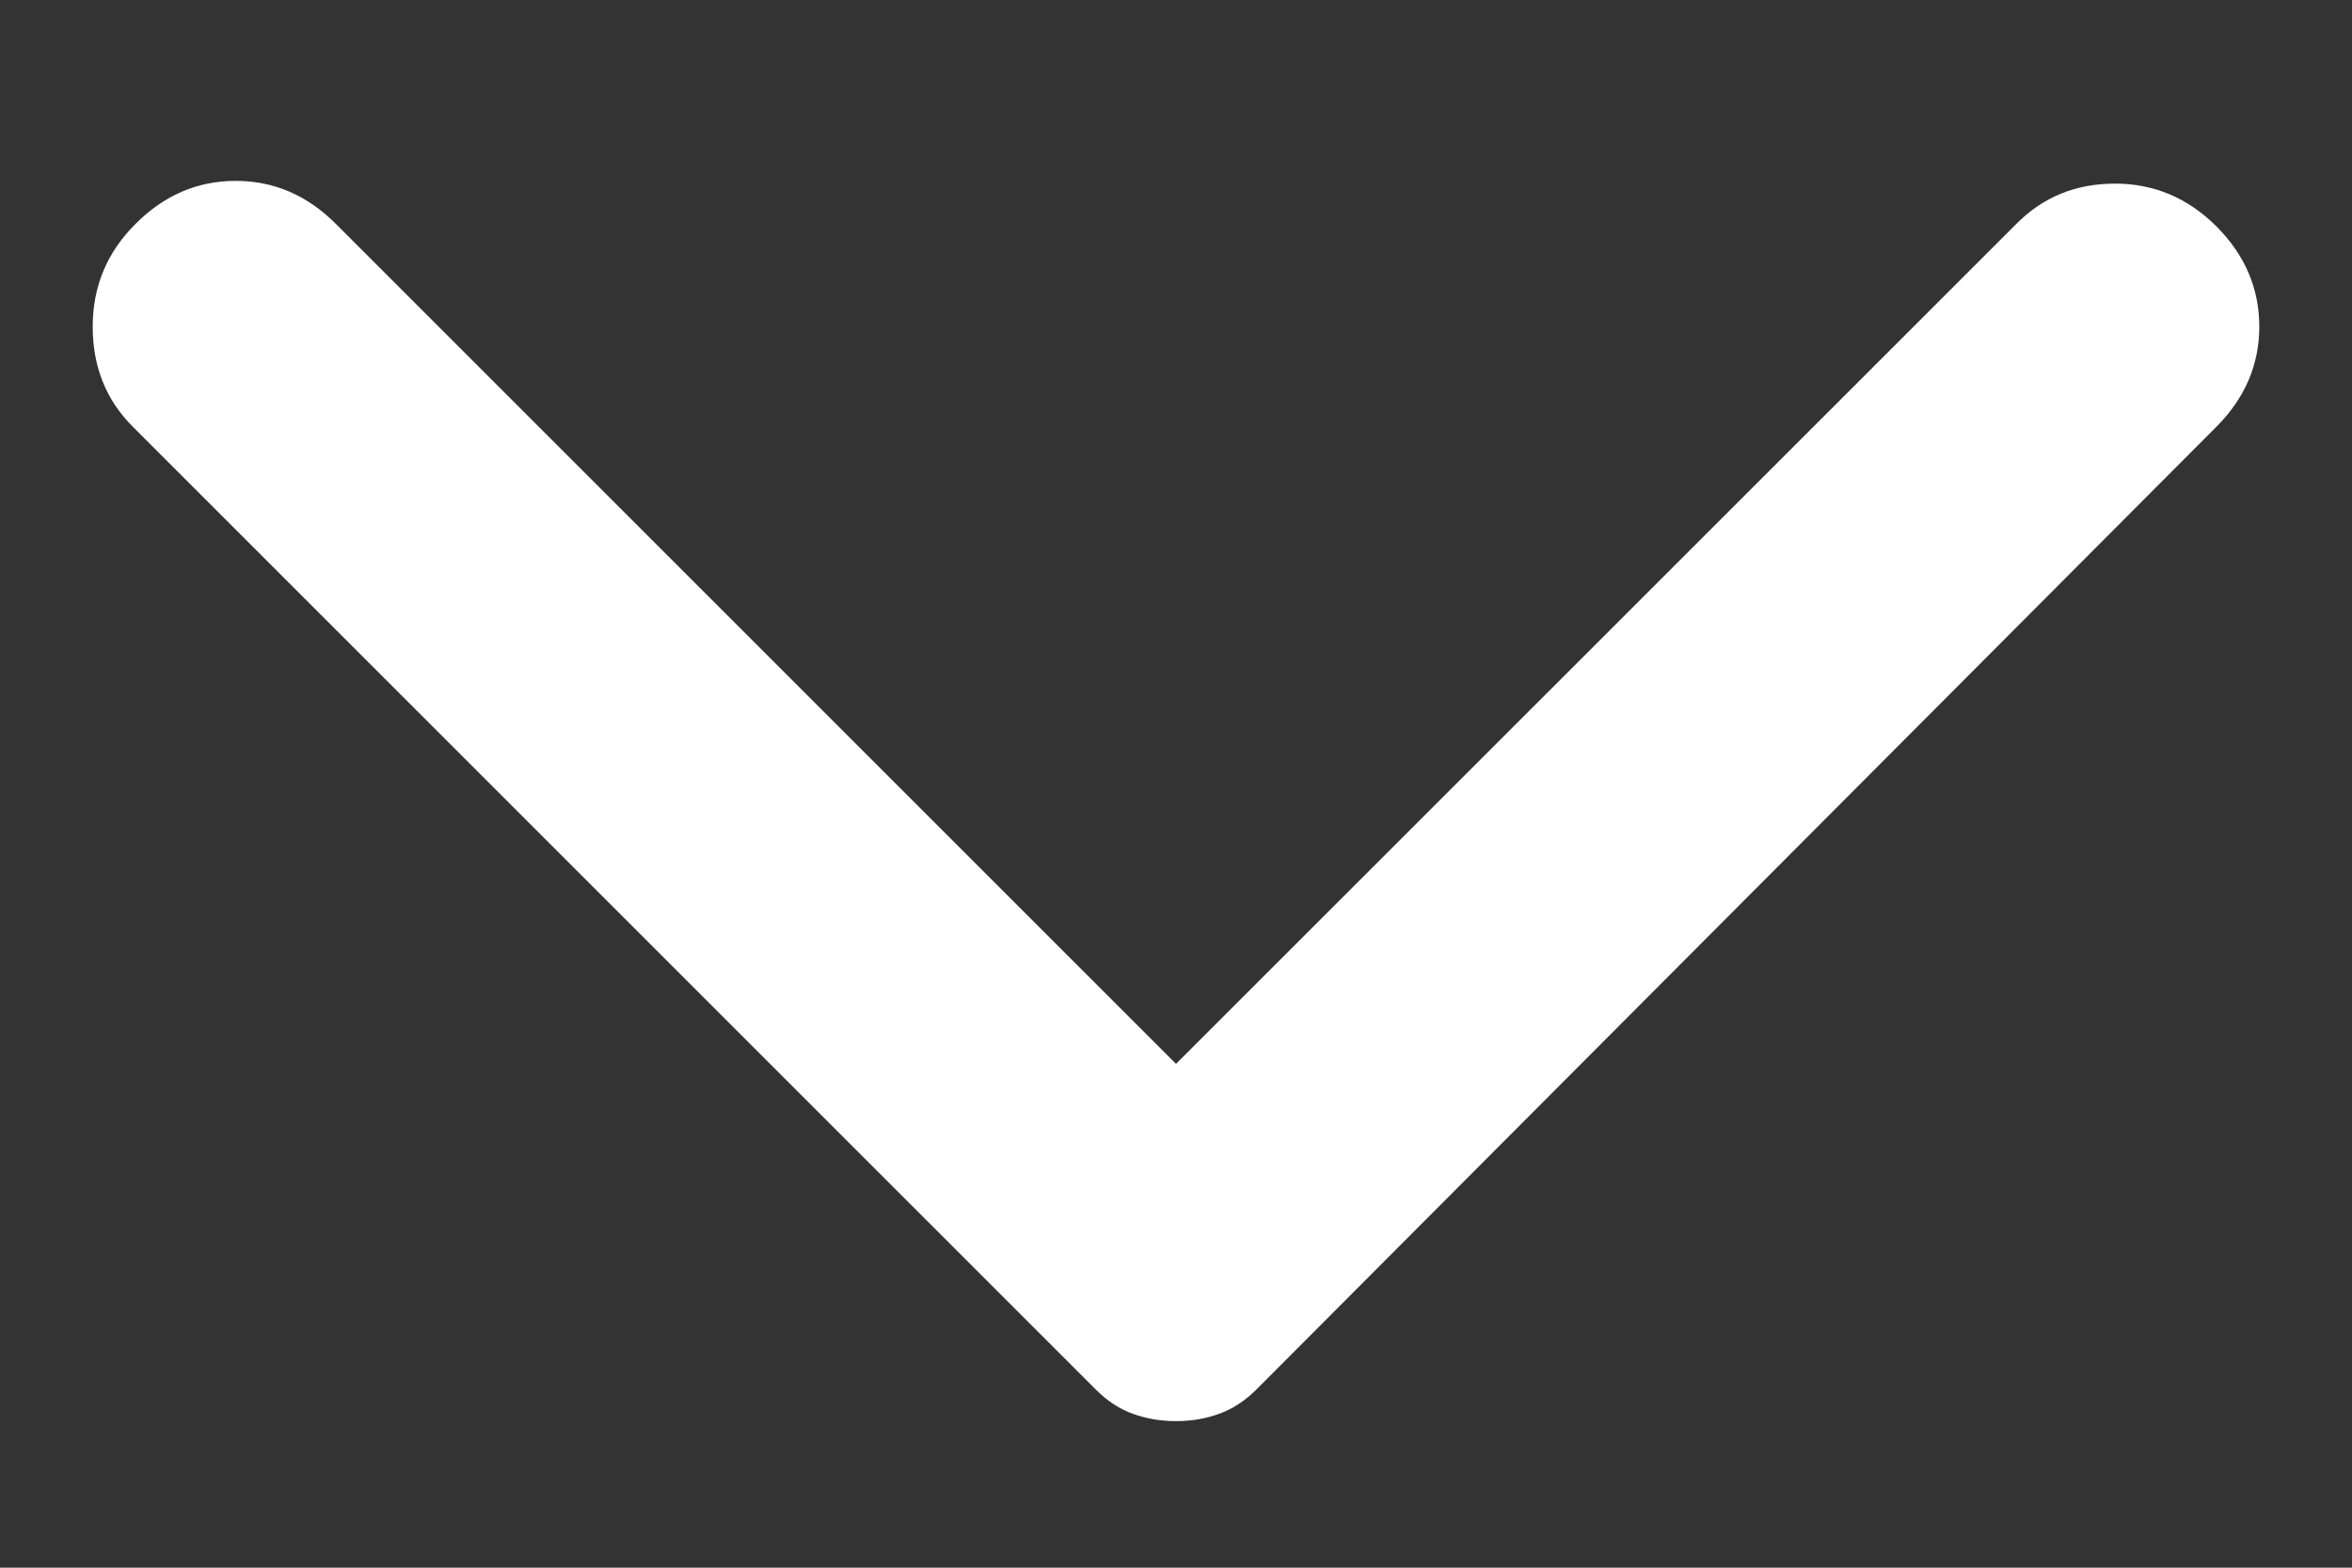 <svg width="12" height="8" viewBox="0 0 12 8" fill="none" xmlns="http://www.w3.org/2000/svg">
<rect x="0" y="0" width="12" height="8" fill="#333333" stroke="none"/>
<path d="M11.309 2.177L6.409 7.092C6.35 7.15 6.287 7.191 6.219 7.215C6.151 7.24 6.078 7.252 6 7.252C5.922 7.252 5.85 7.24 5.781 7.215C5.713 7.191 5.65 7.15 5.592 7.092L0.677 2.177C0.541 2.041 0.473 1.871 0.473 1.667C0.473 1.462 0.546 1.287 0.692 1.142C0.838 0.996 1.008 0.923 1.202 0.923C1.397 0.923 1.567 0.996 1.713 1.142L6 5.429L10.288 1.142C10.424 1.005 10.591 0.937 10.791 0.937C10.99 0.937 11.163 1.01 11.309 1.156C11.454 1.302 11.527 1.472 11.527 1.667C11.527 1.861 11.454 2.031 11.309 2.177Z" fill="white"/>
</svg>
